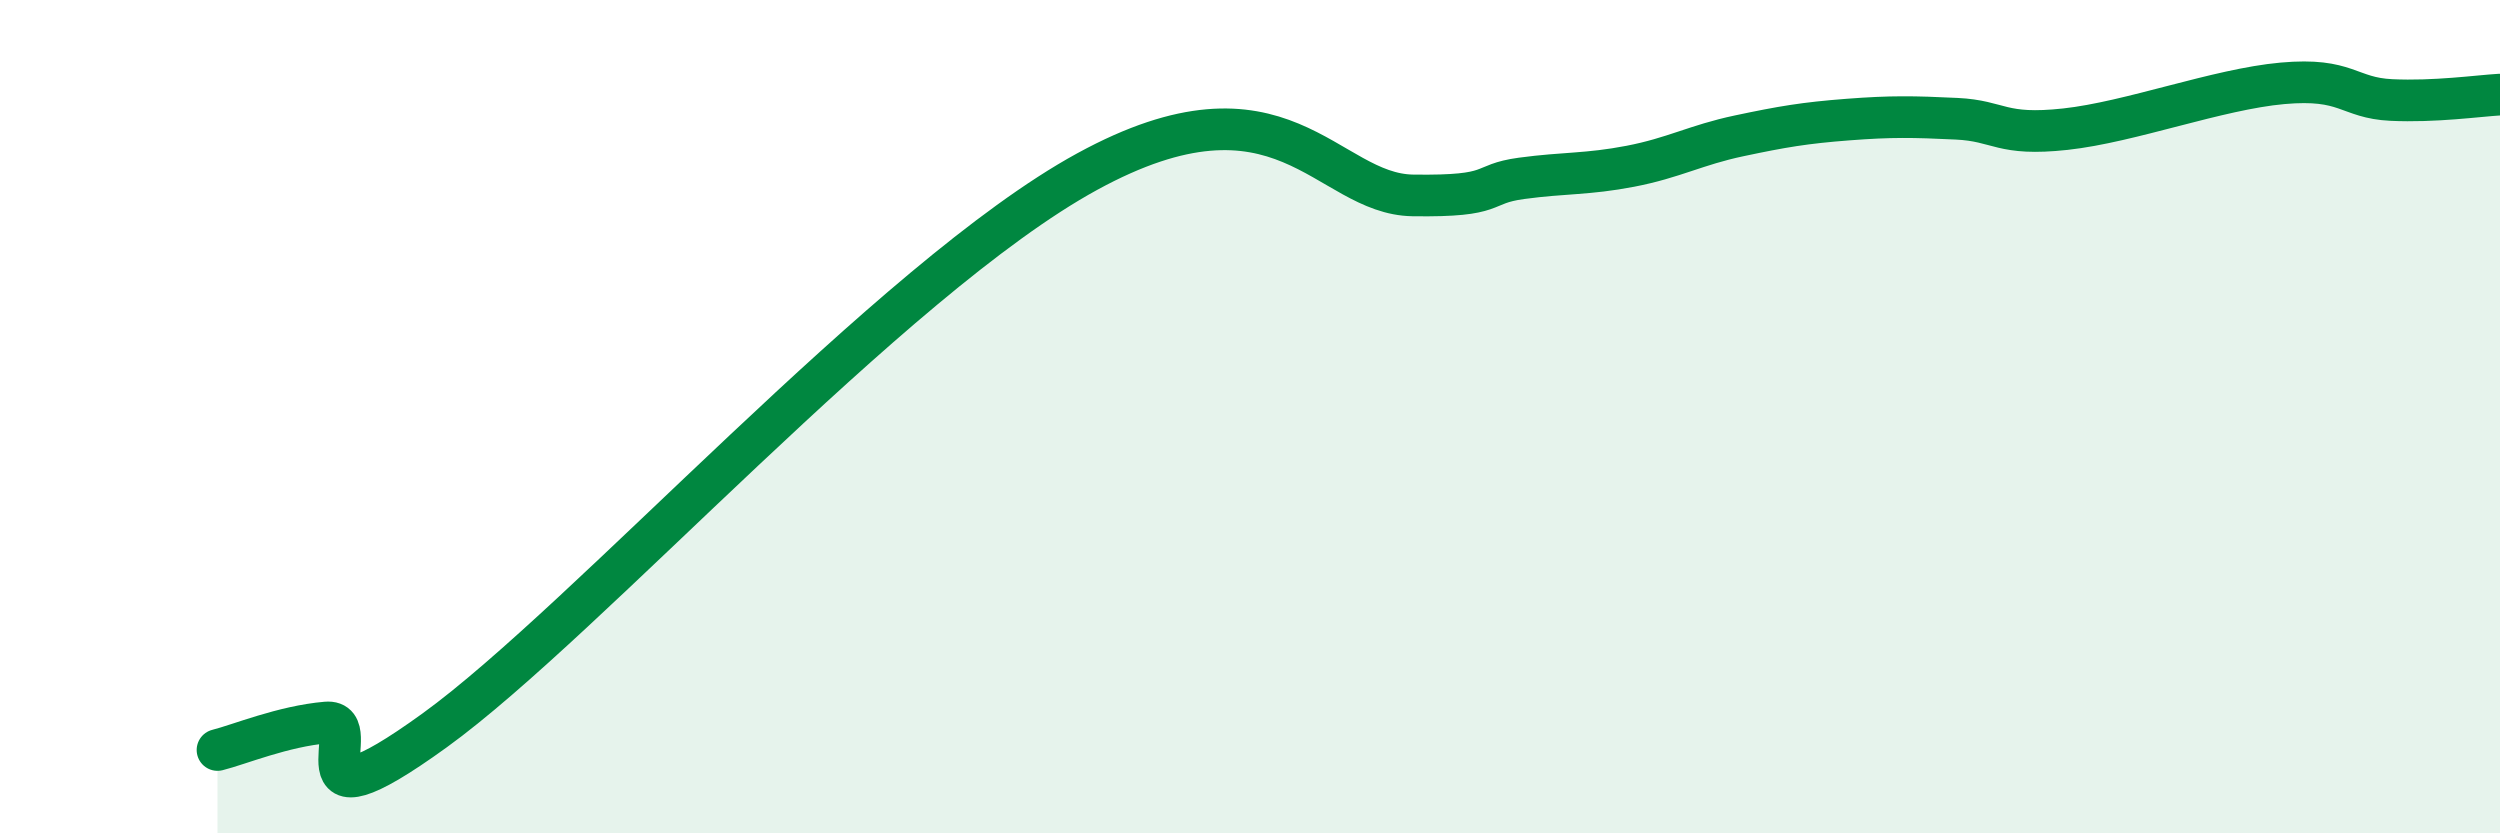 
    <svg width="60" height="20" viewBox="0 0 60 20" xmlns="http://www.w3.org/2000/svg">
      <path
        d="M 5.22,18 C 5.74,17.87 6.79,17.43 7.83,17.34 C 8.87,17.25 6.78,20.17 10.43,17.53 C 14.08,14.89 21.39,6.69 26.09,4.12 C 30.79,1.55 31.82,4.66 33.91,4.69 C 36,4.72 35.48,4.42 36.52,4.28 C 37.56,4.14 38.09,4.19 39.13,3.99 C 40.17,3.79 40.7,3.48 41.74,3.26 C 42.78,3.04 43.31,2.95 44.35,2.87 C 45.39,2.79 45.92,2.8 46.96,2.85 C 48,2.9 48.01,3.27 49.57,3.1 C 51.13,2.93 53.22,2.14 54.78,2 C 56.34,1.86 56.35,2.35 57.39,2.4 C 58.43,2.45 59.48,2.3 60,2.27L60 20L5.22 20Z"
        fill="#008740"
        opacity="0.1"
        stroke-linecap="round"
        stroke-linejoin="round"
      />
      <path
        d="M 5.22,18 C 5.74,17.87 6.79,17.43 7.83,17.34 C 8.87,17.25 6.78,20.17 10.43,17.53 C 14.08,14.89 21.39,6.69 26.09,4.12 C 30.79,1.55 31.82,4.66 33.91,4.69 C 36,4.72 35.48,4.42 36.52,4.28 C 37.56,4.14 38.09,4.19 39.13,3.99 C 40.17,3.79 40.7,3.48 41.74,3.26 C 42.78,3.04 43.31,2.95 44.35,2.87 C 45.39,2.79 45.92,2.8 46.96,2.85 C 48,2.9 48.01,3.27 49.57,3.1 C 51.13,2.93 53.22,2.14 54.78,2 C 56.34,1.86 56.35,2.35 57.39,2.4 C 58.43,2.45 59.48,2.3 60,2.27"
        stroke="#008740"
        stroke-width="1"
        fill="none"
        stroke-linecap="round"
        stroke-linejoin="round"
      />
    </svg>
  